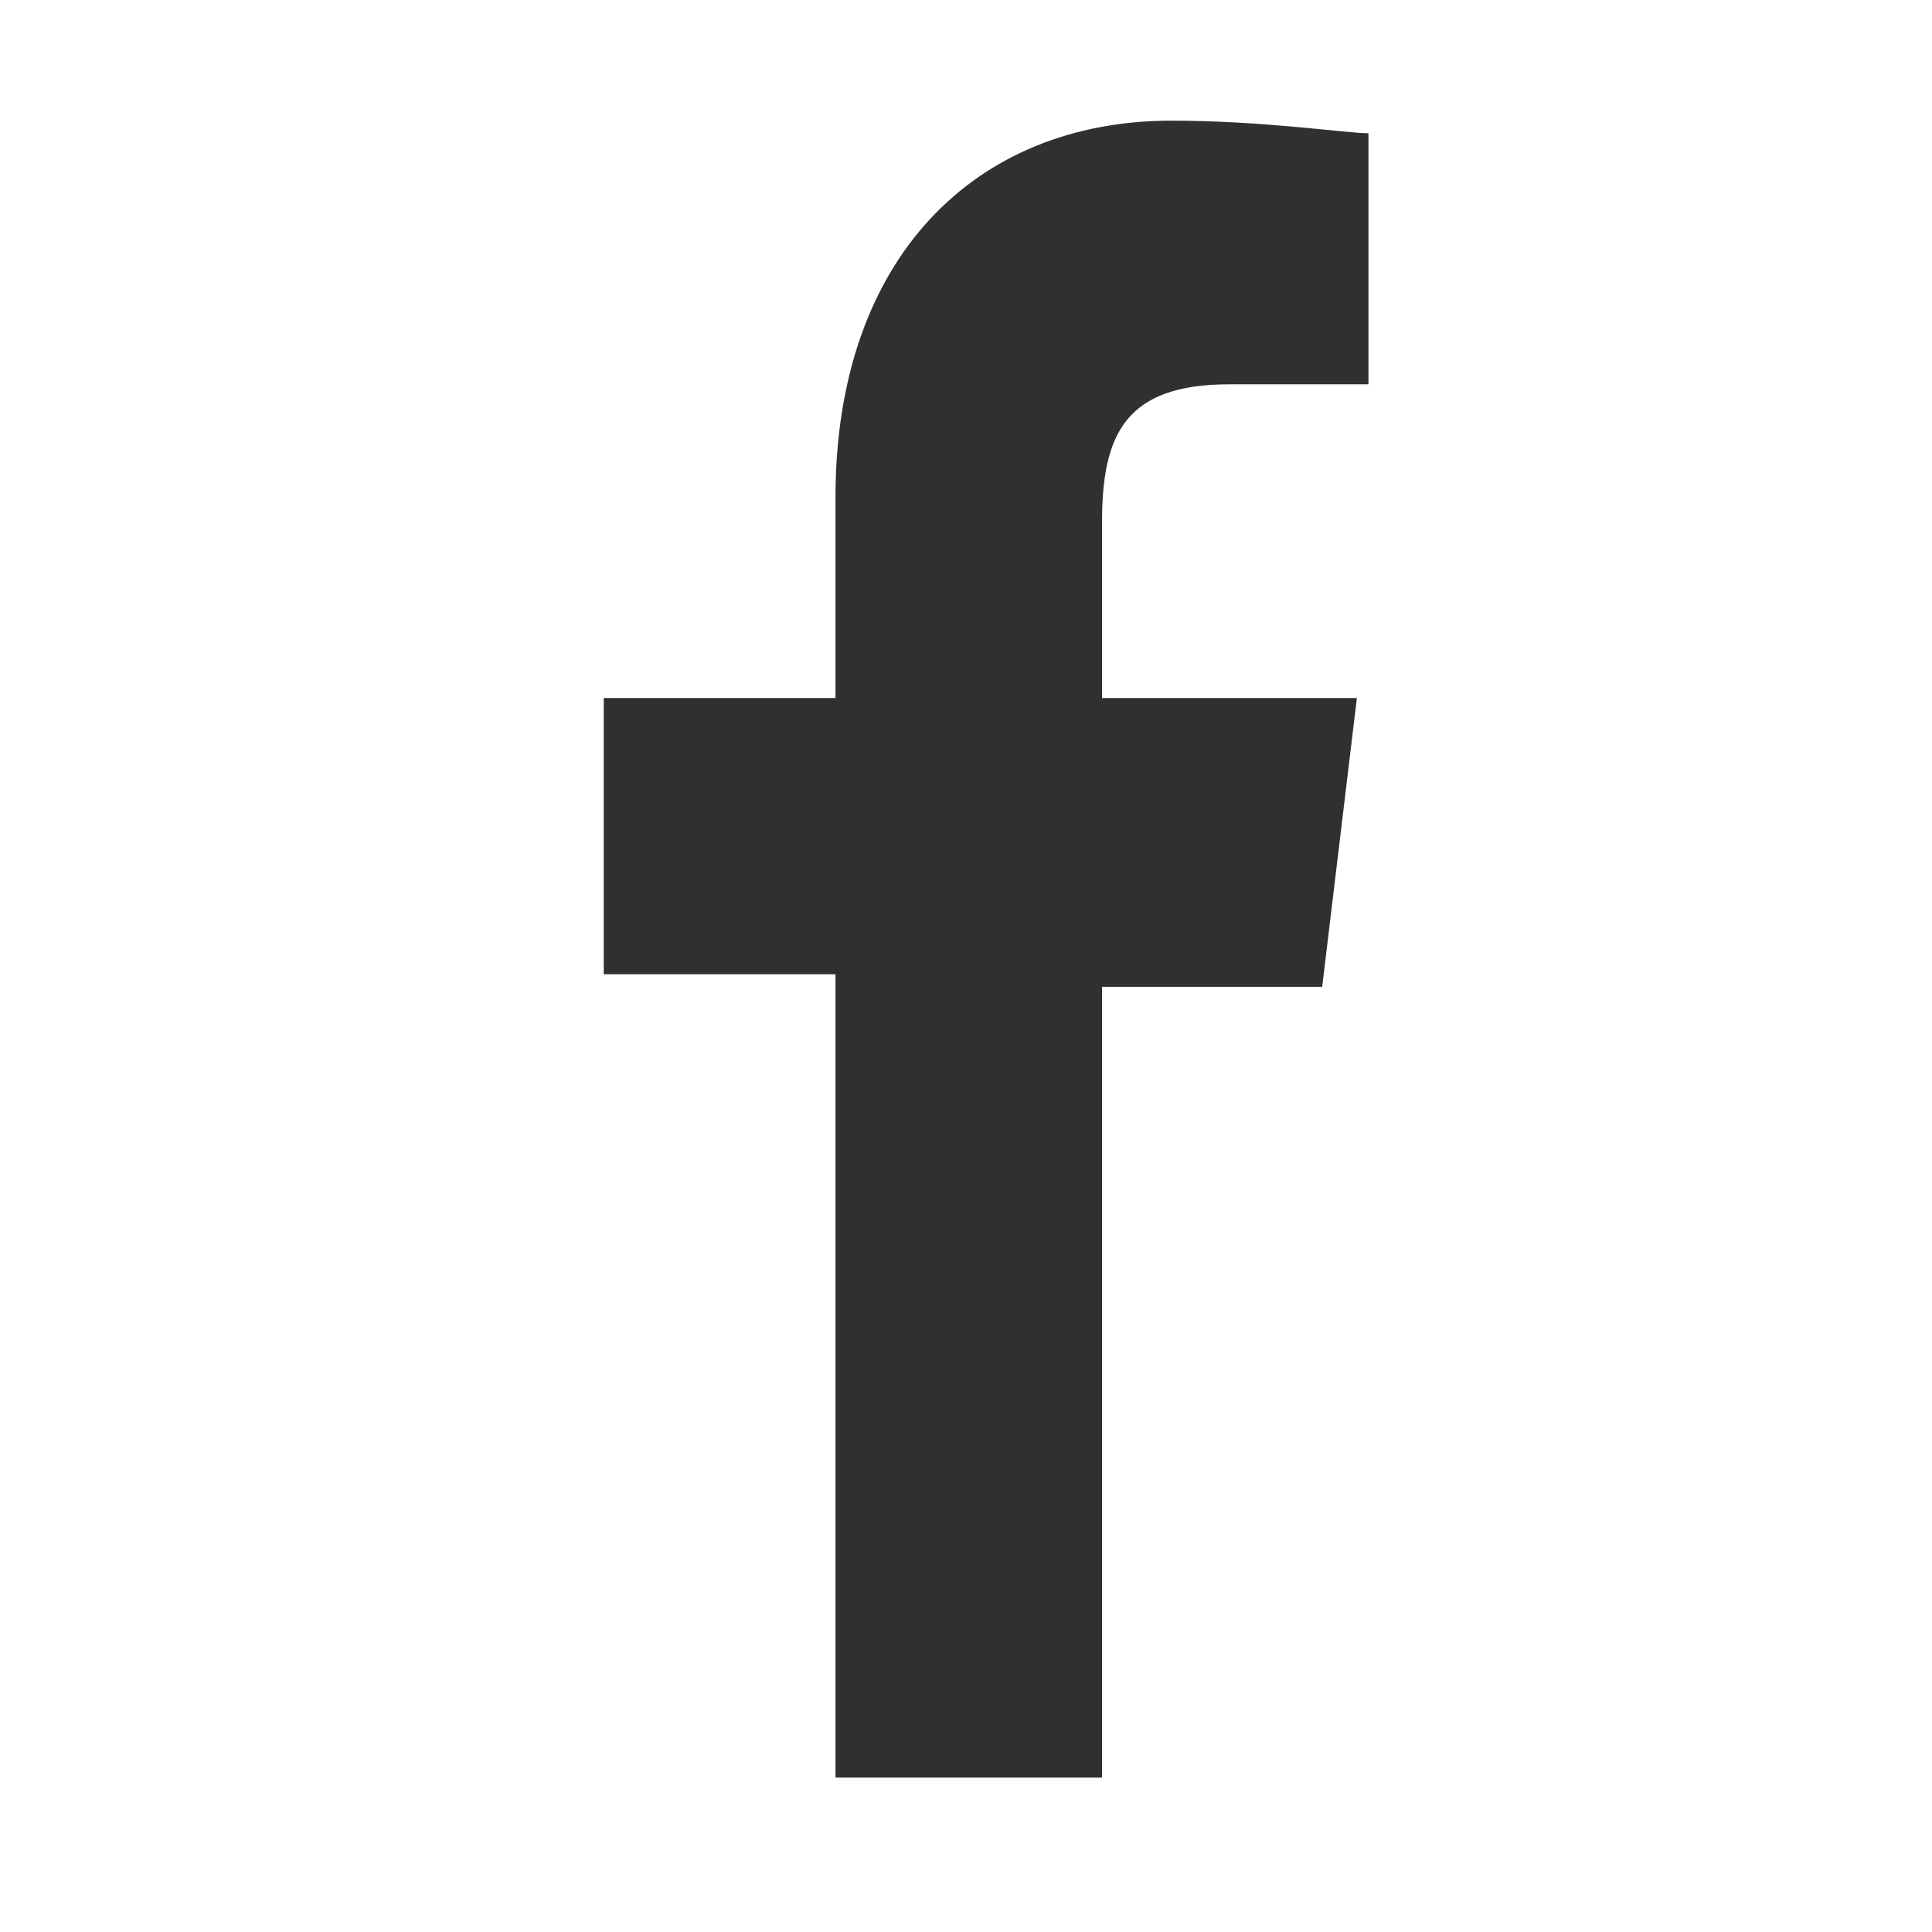 <svg width="22" height="22" viewBox="0 0 22 22" fill="none" xmlns="http://www.w3.org/2000/svg">
<path d="M9.514 11.094V20.242H12.549V11.237H15.056L15.451 7.949H12.549V5.948C12.549 4.948 12.812 4.376 14 4.376H15.583V1.517C15.319 1.517 14.396 1.374 13.34 1.374C11.097 1.374 9.514 2.947 9.514 5.662V7.949H6.875V11.094H9.514Z" fill="#303030"/>
</svg>
